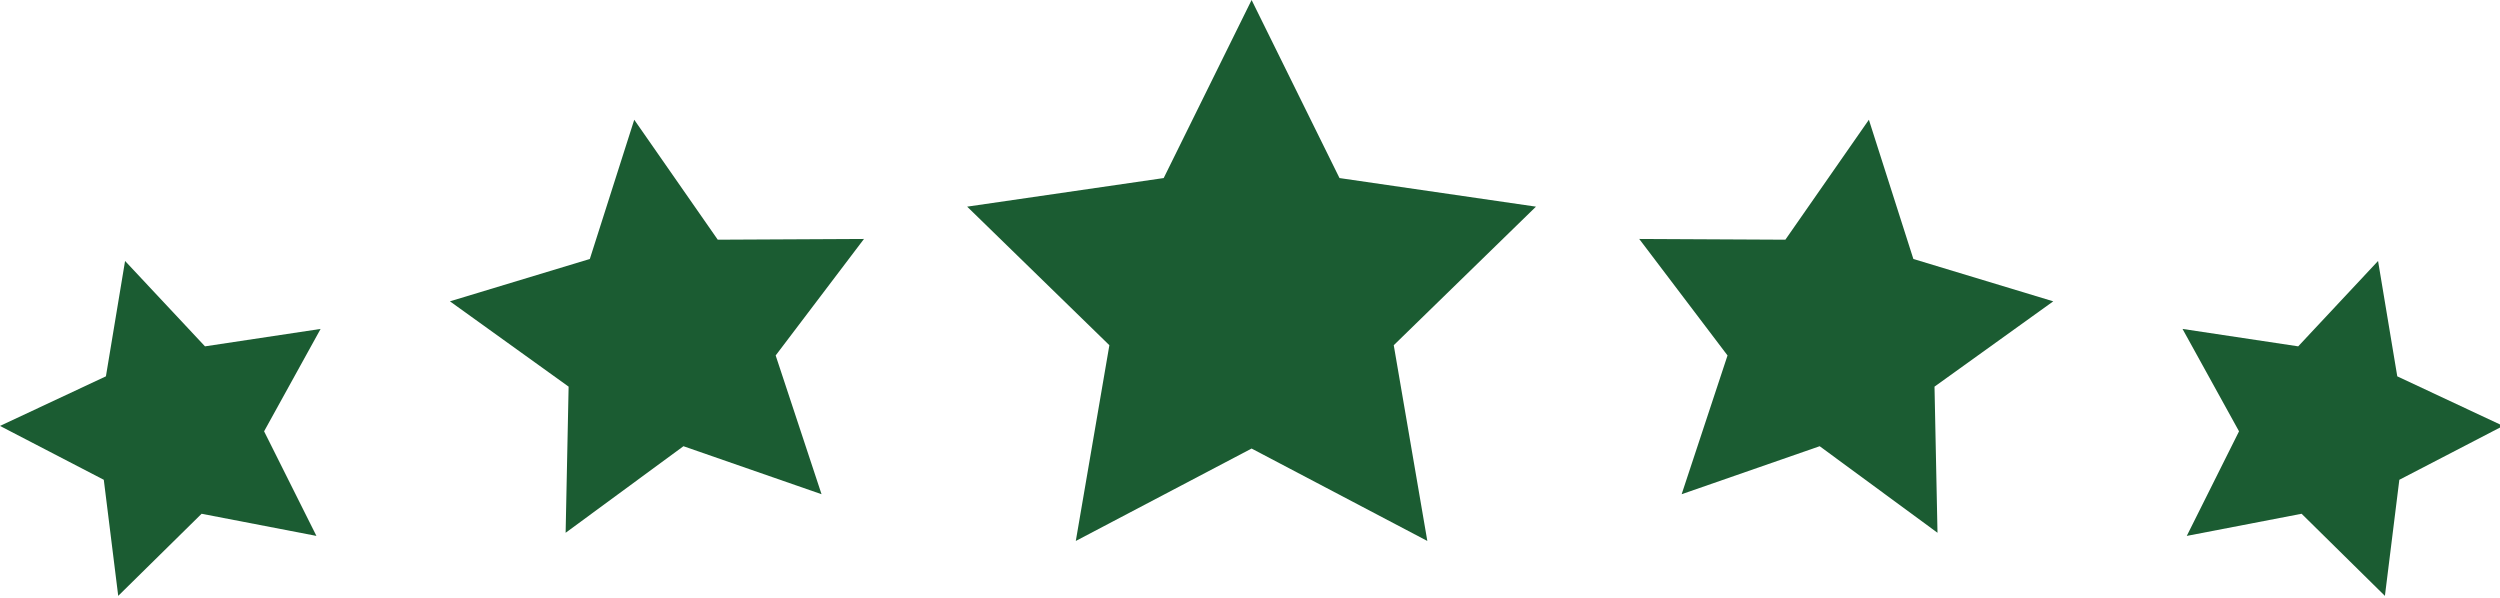 <?xml version="1.0" encoding="UTF-8" standalone="no"?><svg xmlns="http://www.w3.org/2000/svg" xmlns:xlink="http://www.w3.org/1999/xlink" data-name="Layer 2" fill="#1b5c32" height="9" preserveAspectRatio="xMidYMid meet" version="1" viewBox="0.0 0.0 37.6 9.0" width="37.6" zoomAndPan="magnify"><g data-name="Layer 1"><g id="change1_1"><path d="M20.146 2.678L18.824 0 17.502 2.678 14.546 3.108 16.685 5.192 16.18 8.136 18.824 6.746 21.467 8.136 20.962 5.192 23.101 3.108 20.146 2.678z"/><path d="M10.795 3.605L9.539 1.801 8.871 3.895 6.767 4.532 8.552 5.815 8.507 8.013 10.279 6.711 12.356 7.433 11.666 5.346 12.994 3.594 10.795 3.605z"/><path d="M3.083 5.209L1.881 3.925 1.593 5.66 0 6.406 1.561 7.216 1.778 8.962 3.032 7.727 4.759 8.06 3.972 6.487 4.822 4.947 3.083 5.209z"/><path d="M36.055 5.66L35.766 3.925 34.565 5.209 32.825 4.947 33.675 6.487 32.889 8.06 34.616 7.727 35.869 8.962 36.086 7.216 37.647 6.406 36.055 5.66z"/><path d="M28.777 3.895L28.108 1.801 26.852 3.605 24.654 3.594 25.982 5.346 25.292 7.433 27.368 6.711 29.14 8.013 29.095 5.815 30.881 4.532 28.777 3.895z"/></g></g></svg>